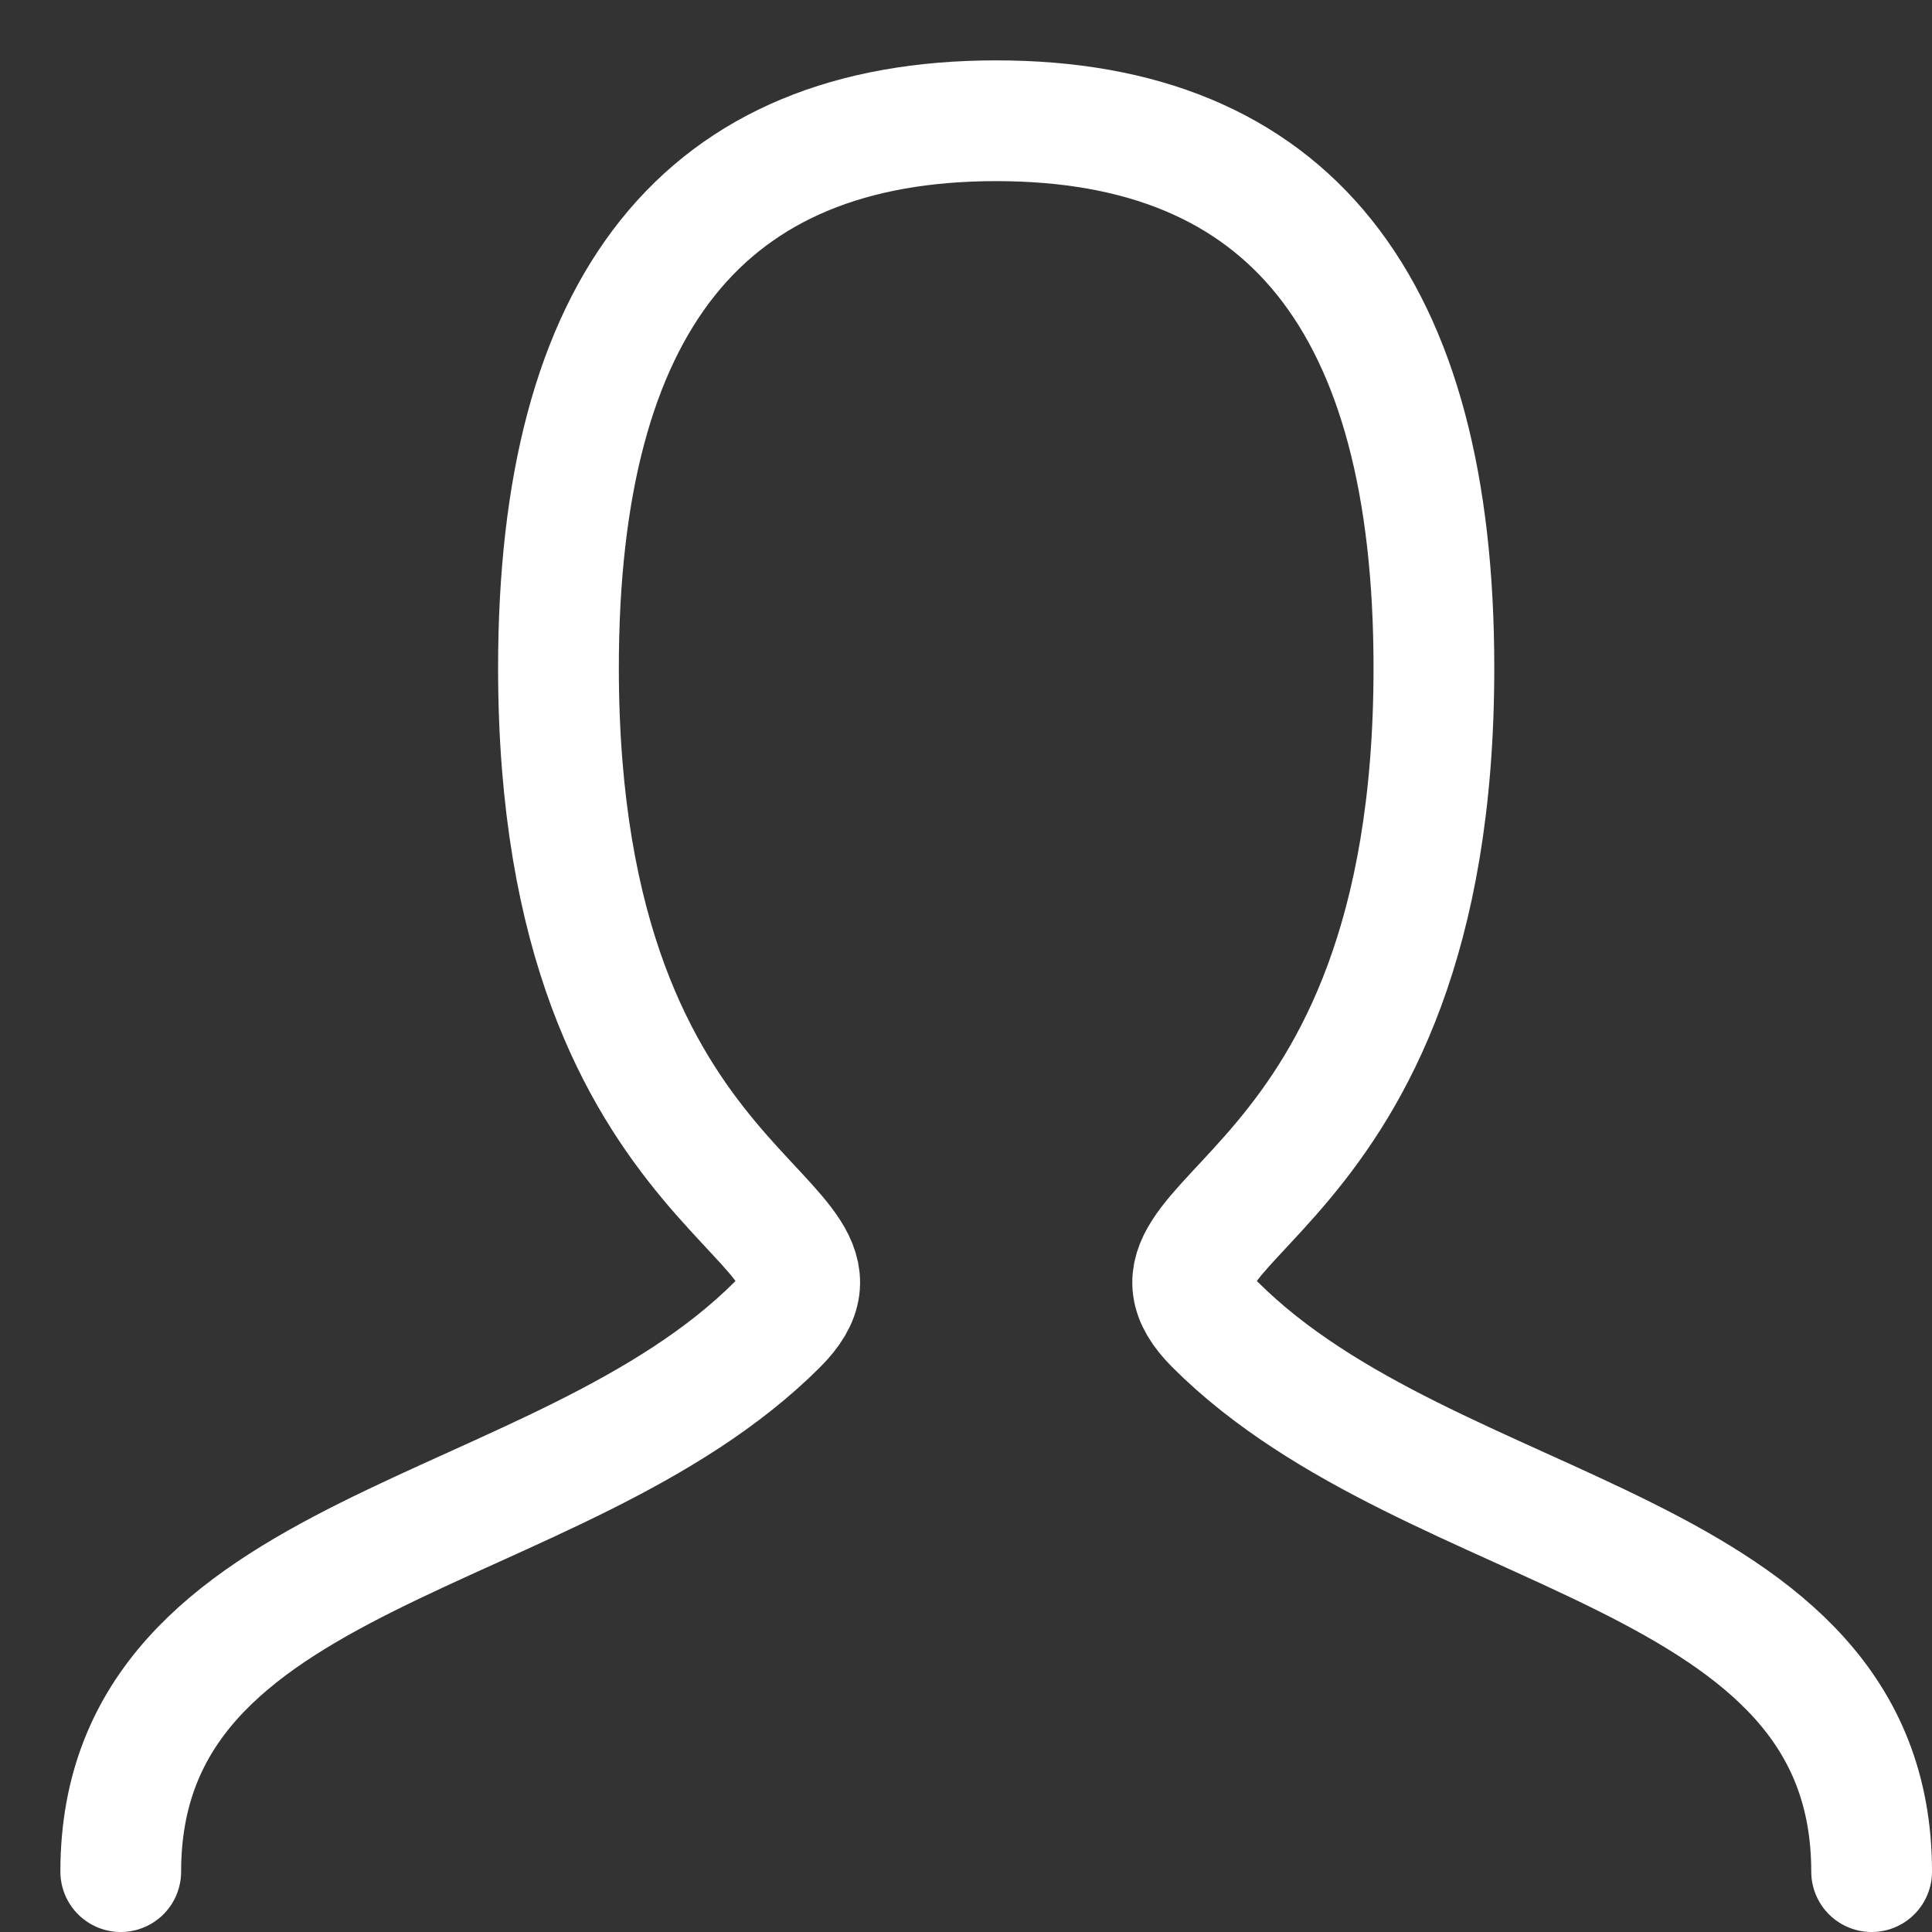 <?xml version="1.0" encoding="utf-8"?>
<svg xmlns="http://www.w3.org/2000/svg" fill="none" height="100%" overflow="visible" preserveAspectRatio="none" style="display: block;" viewBox="0 0 16 16" width="100%">
<rect x="0" y="0" width="16" height="16" fill="#333333" stroke="none"/>
<path d="M1 15.5C1 12.781 4.625 12.781 6.438 10.969C7.344 10.062 4.625 10.062 4.625 5.531C4.625 2.511 5.833 1 8.25 1C10.667 1 11.875 2.511 11.875 5.531C11.875 10.062 9.156 10.062 10.062 10.969C11.875 12.781 15.5 12.781 15.5 15.5" id="Stroke 1 Copy" stroke="white" stroke-linecap="round"/>
</svg>